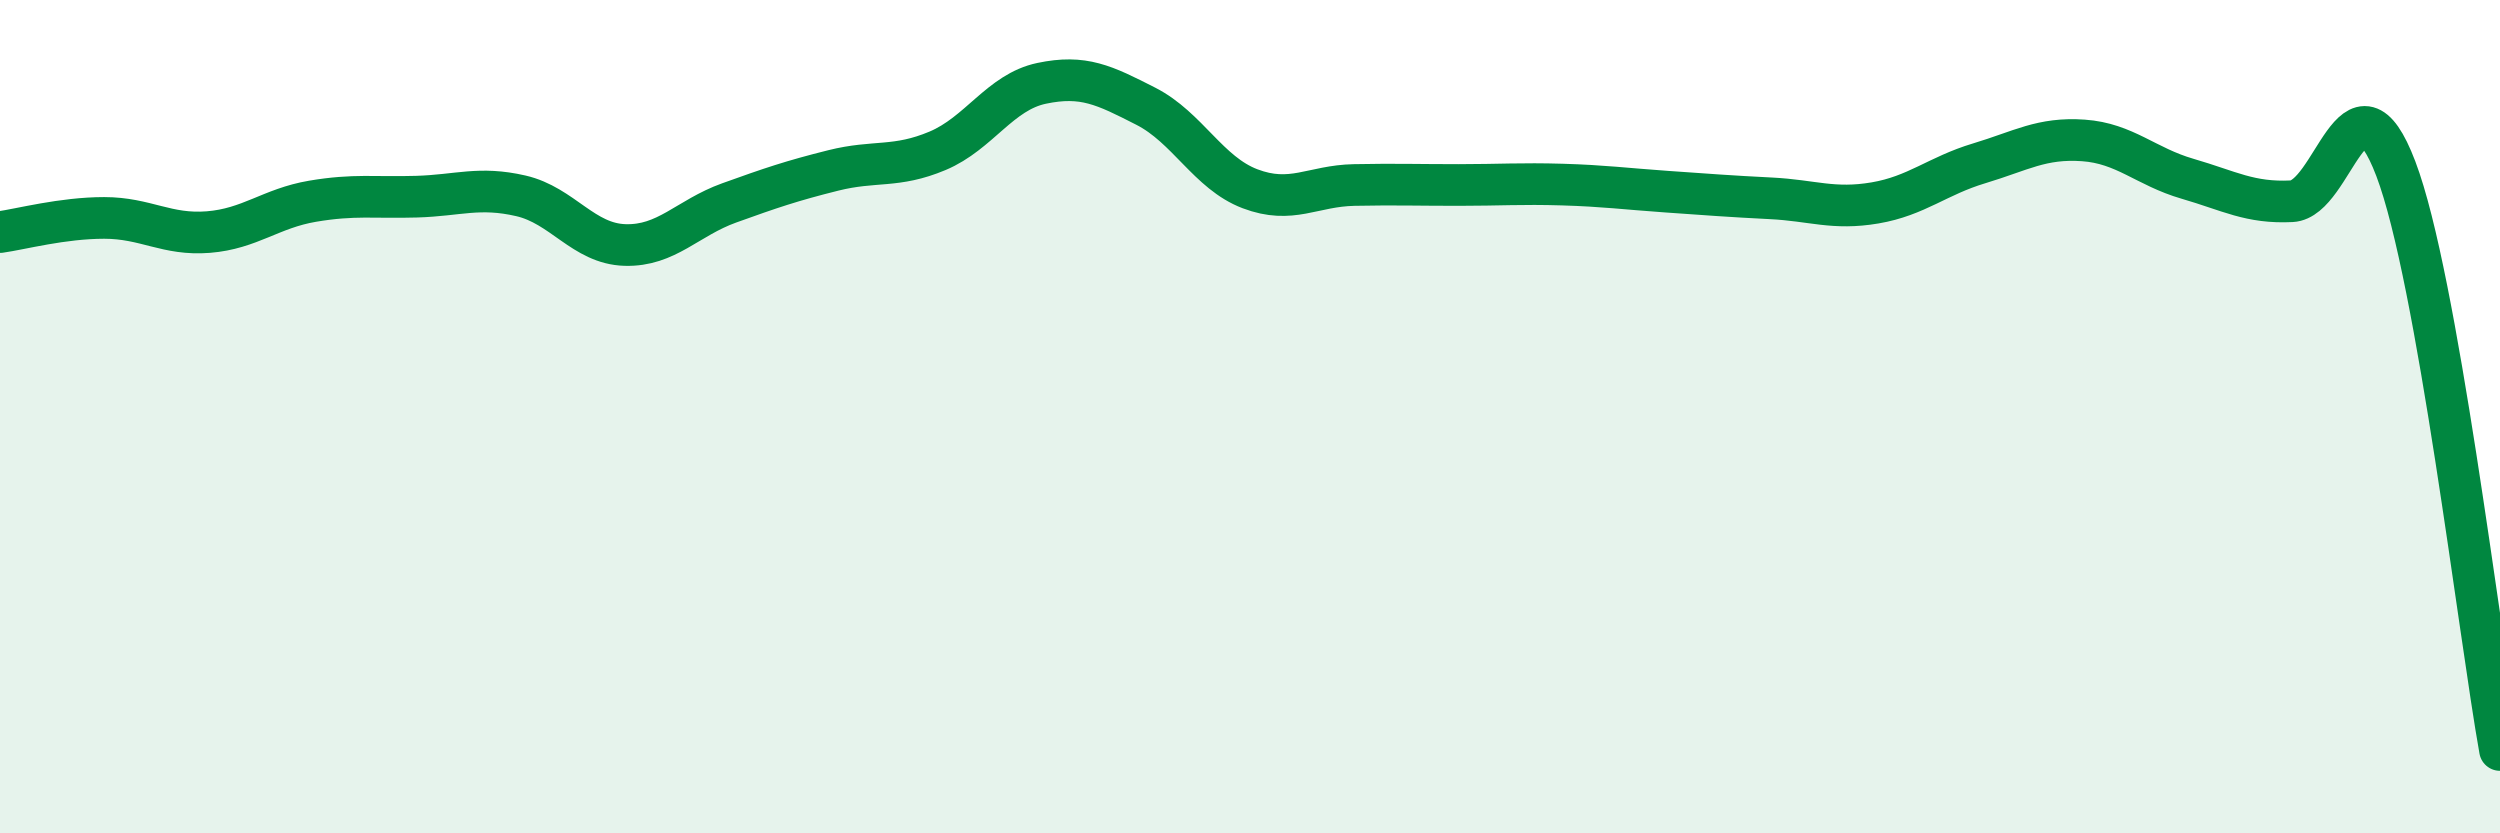 
    <svg width="60" height="20" viewBox="0 0 60 20" xmlns="http://www.w3.org/2000/svg">
      <path
        d="M 0,5.57 C 0.5,5.5 1.5,5.23 2.5,5.23 C 3.5,5.23 4,5.65 5,5.57 C 6,5.49 6.5,5 7.5,4.83 C 8.5,4.66 9,4.75 10,4.72 C 11,4.69 11.5,4.47 12.5,4.7 C 13.5,4.93 14,5.85 15,5.88 C 16,5.91 16.5,5.23 17.5,4.87 C 18.5,4.51 19,4.34 20,4.09 C 21,3.84 21.5,4.04 22.5,3.62 C 23.5,3.2 24,2.21 25,2 C 26,1.79 26.5,2.04 27.5,2.55 C 28.5,3.06 29,4.15 30,4.53 C 31,4.91 31.5,4.46 32.5,4.44 C 33.5,4.42 34,4.44 35,4.44 C 36,4.44 36.5,4.4 37.5,4.43 C 38.5,4.46 39,4.53 40,4.6 C 41,4.67 41.5,4.71 42.5,4.76 C 43.5,4.81 44,5.04 45,4.87 C 46,4.7 46.5,4.22 47.5,3.92 C 48.5,3.62 49,3.3 50,3.37 C 51,3.44 51.5,4 52.5,4.29 C 53.5,4.58 54,4.88 55,4.83 C 56,4.78 56.5,1.42 57.5,4.05 C 58.5,6.68 59.5,15.21 60,18L60 20L0 20Z"
        fill="#008740"
        opacity="0.1"
        stroke-linecap="round"
        stroke-linejoin="round"
      />
      <path
        d="M 0,5.57 C 0.5,5.5 1.5,5.23 2.5,5.23 C 3.5,5.23 4,5.65 5,5.57 C 6,5.49 6.5,5 7.5,4.83 C 8.5,4.66 9,4.75 10,4.72 C 11,4.69 11.5,4.47 12.5,4.7 C 13.5,4.93 14,5.85 15,5.88 C 16,5.91 16.5,5.23 17.5,4.87 C 18.5,4.51 19,4.34 20,4.09 C 21,3.84 21.5,4.04 22.5,3.62 C 23.5,3.2 24,2.21 25,2 C 26,1.79 26.5,2.04 27.5,2.55 C 28.5,3.06 29,4.15 30,4.53 C 31,4.91 31.5,4.46 32.5,4.44 C 33.5,4.42 34,4.44 35,4.44 C 36,4.44 36.5,4.4 37.5,4.43 C 38.5,4.46 39,4.53 40,4.6 C 41,4.67 41.5,4.71 42.5,4.76 C 43.5,4.81 44,5.04 45,4.87 C 46,4.7 46.5,4.22 47.5,3.92 C 48.5,3.62 49,3.3 50,3.37 C 51,3.44 51.5,4 52.5,4.29 C 53.5,4.58 54,4.88 55,4.83 C 56,4.78 56.5,1.42 57.5,4.05 C 58.5,6.68 59.5,15.21 60,18"
        stroke="#008740"
        stroke-width="1"
        fill="none"
        stroke-linecap="round"
        stroke-linejoin="round"
      />
    </svg>
  